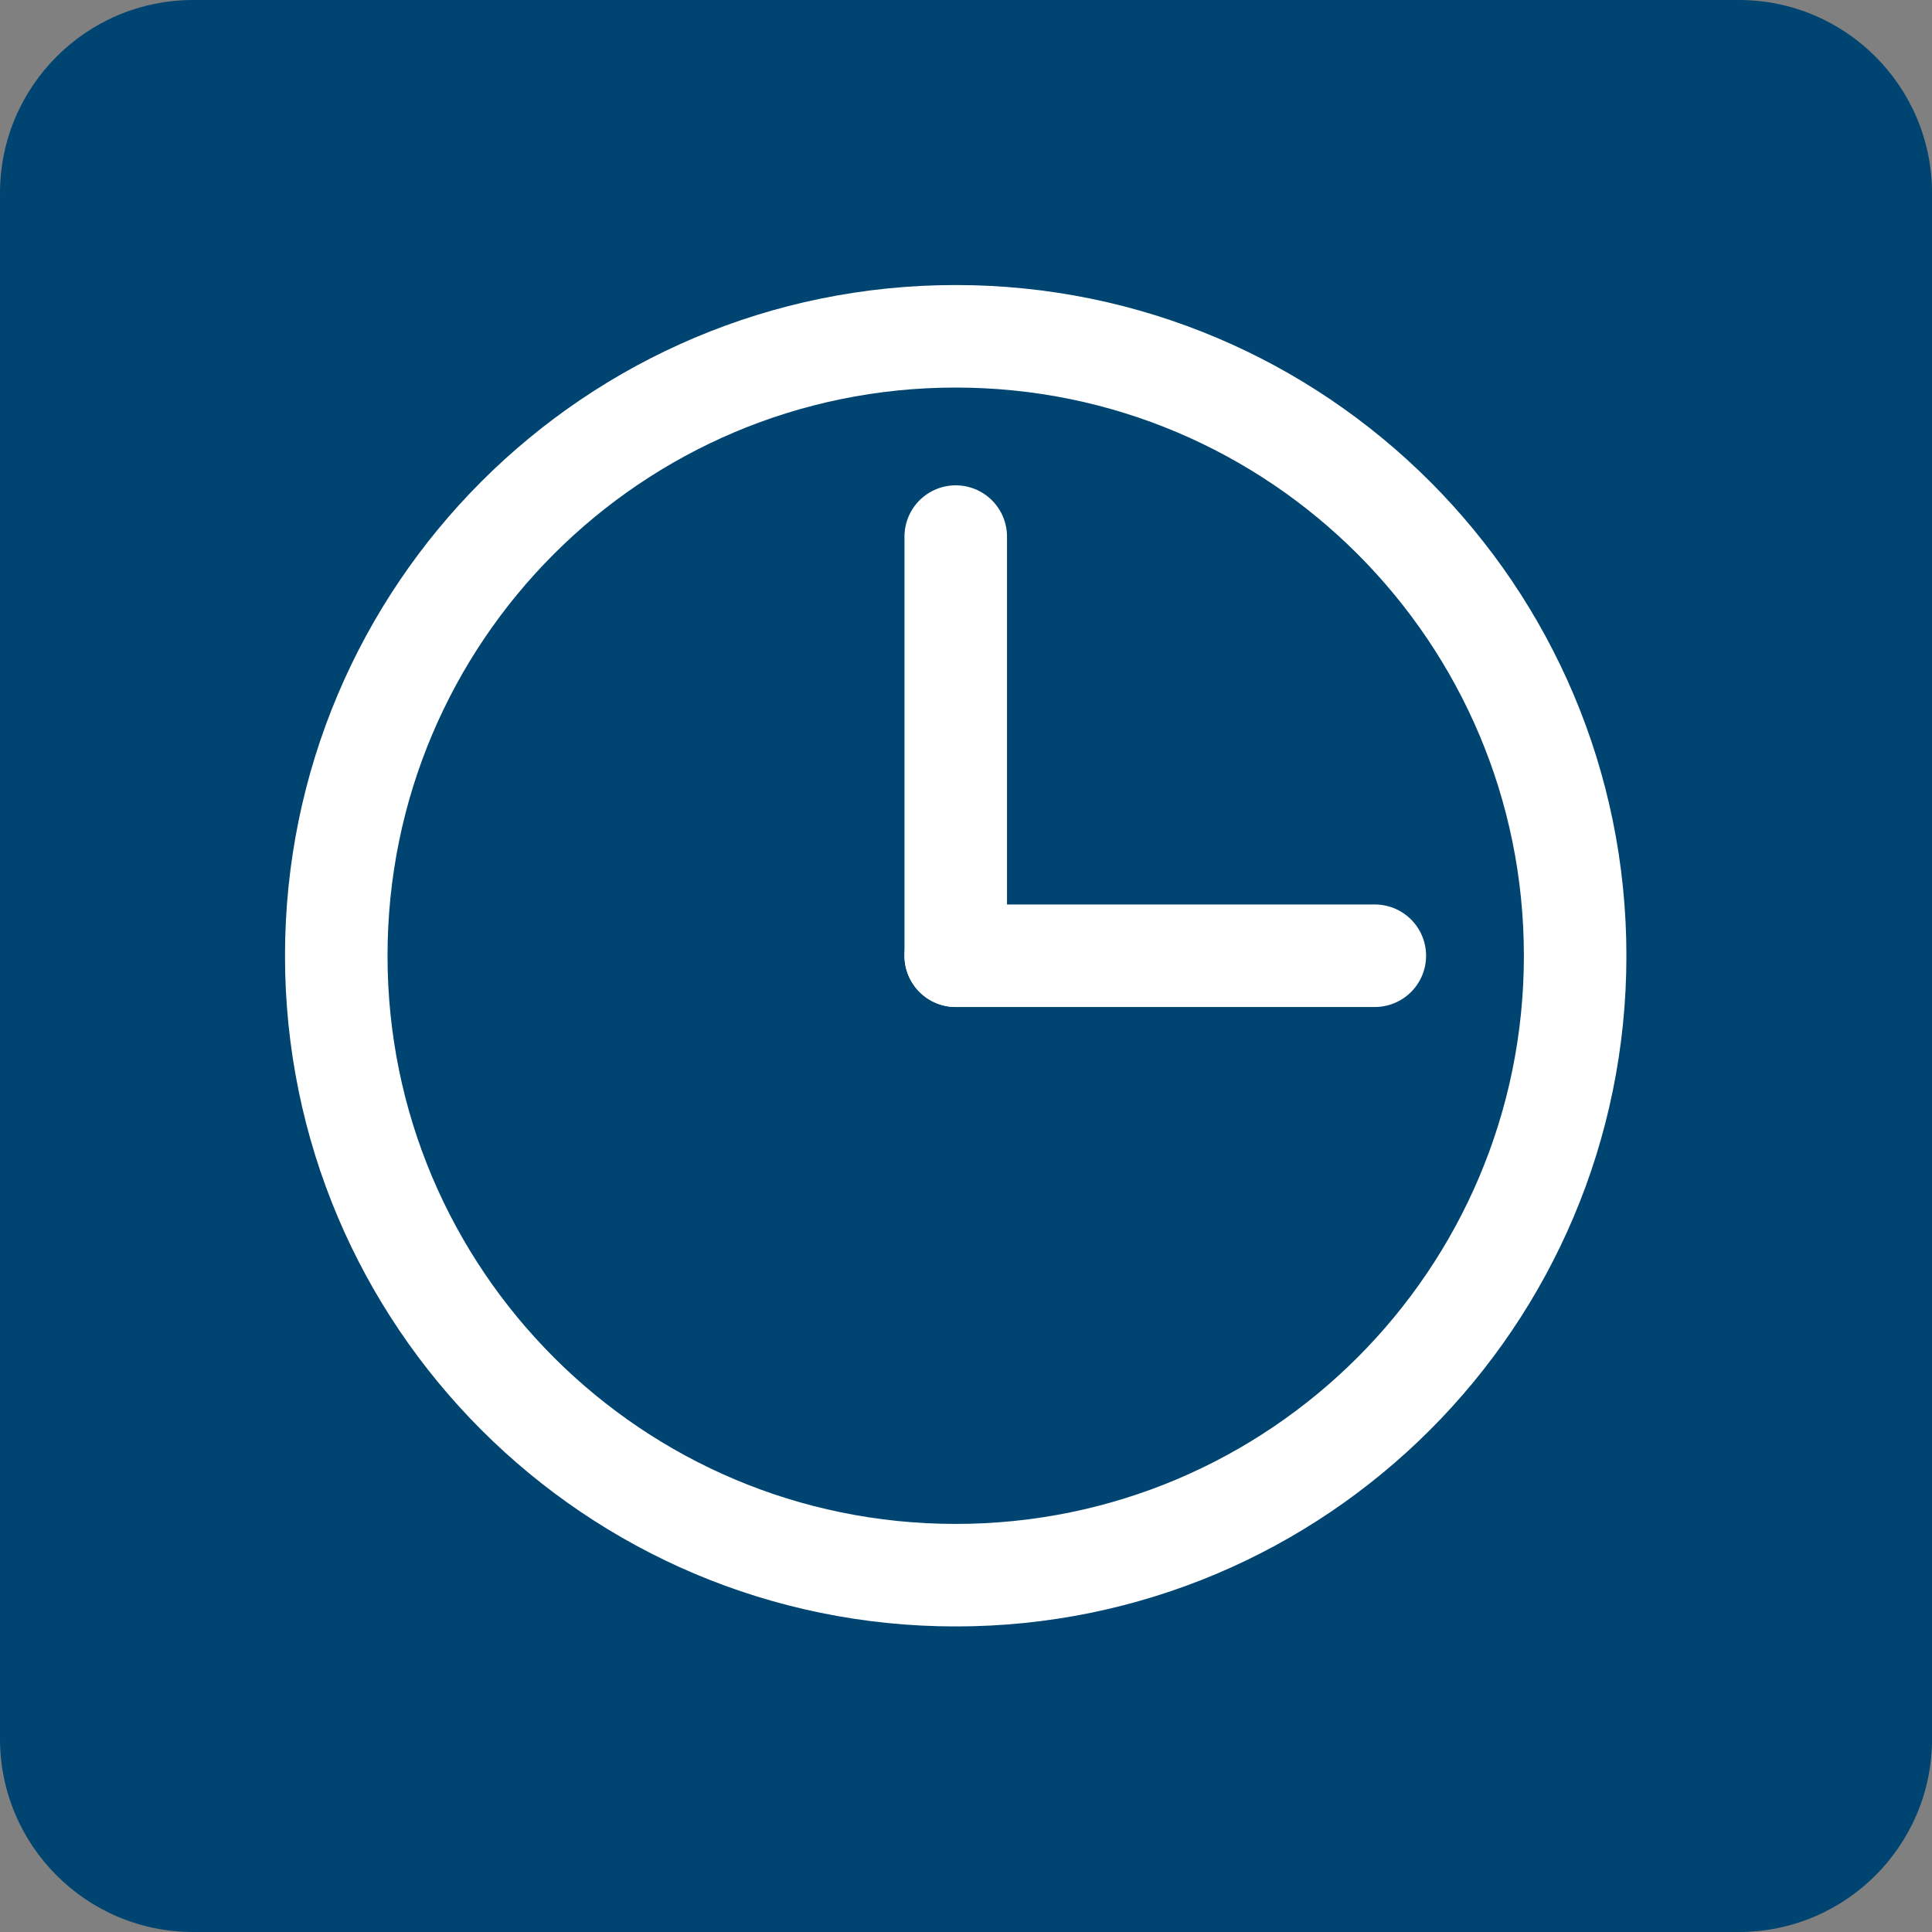 <svg width="61" height="61" viewBox="0 0 61 61" fill="none" xmlns="http://www.w3.org/2000/svg">
<rect x="0" y="0" width="61" height="61" fill="#808080" stroke="none"/>
<g clip-path="url(#clip0_1173_6097)">
<path d="M54.901 0H6.101C2.731 0 0 2.731 0 6.101V54.901C0 58.269 2.731 61 6.101 61H54.901C58.271 61 61.002 58.269 61.002 54.899V6.101C61 2.731 58.269 0 54.901 0Z" fill="#004571"/>
<g clip-path="url(#clip1_1173_6097)">
<path d="M30.175 49.734C40.976 49.734 49.733 40.977 49.733 30.176C49.733 19.375 40.976 10.618 30.175 10.618C19.373 10.618 10.617 19.375 10.617 30.176C10.617 40.977 19.373 49.734 30.175 49.734Z" stroke="white" stroke-width="3.237" stroke-miterlimit="10"/>
<path d="M30.176 30.176V16.942" stroke="white" stroke-width="3.237" stroke-miterlimit="10" stroke-linecap="round"/>
<path d="M30.176 30.176H43.408" stroke="white" stroke-width="3.237" stroke-miterlimit="10" stroke-linecap="round"/>
</g>
</g>
<defs>
<clipPath id="clip0_1173_6097">
<rect width="61" height="61" fill="white"/>
</clipPath>
<clipPath id="clip1_1173_6097">
<rect width="42.35" height="42.35" fill="white" transform="translate(9 9)"/>
</clipPath>
</defs>
</svg>
